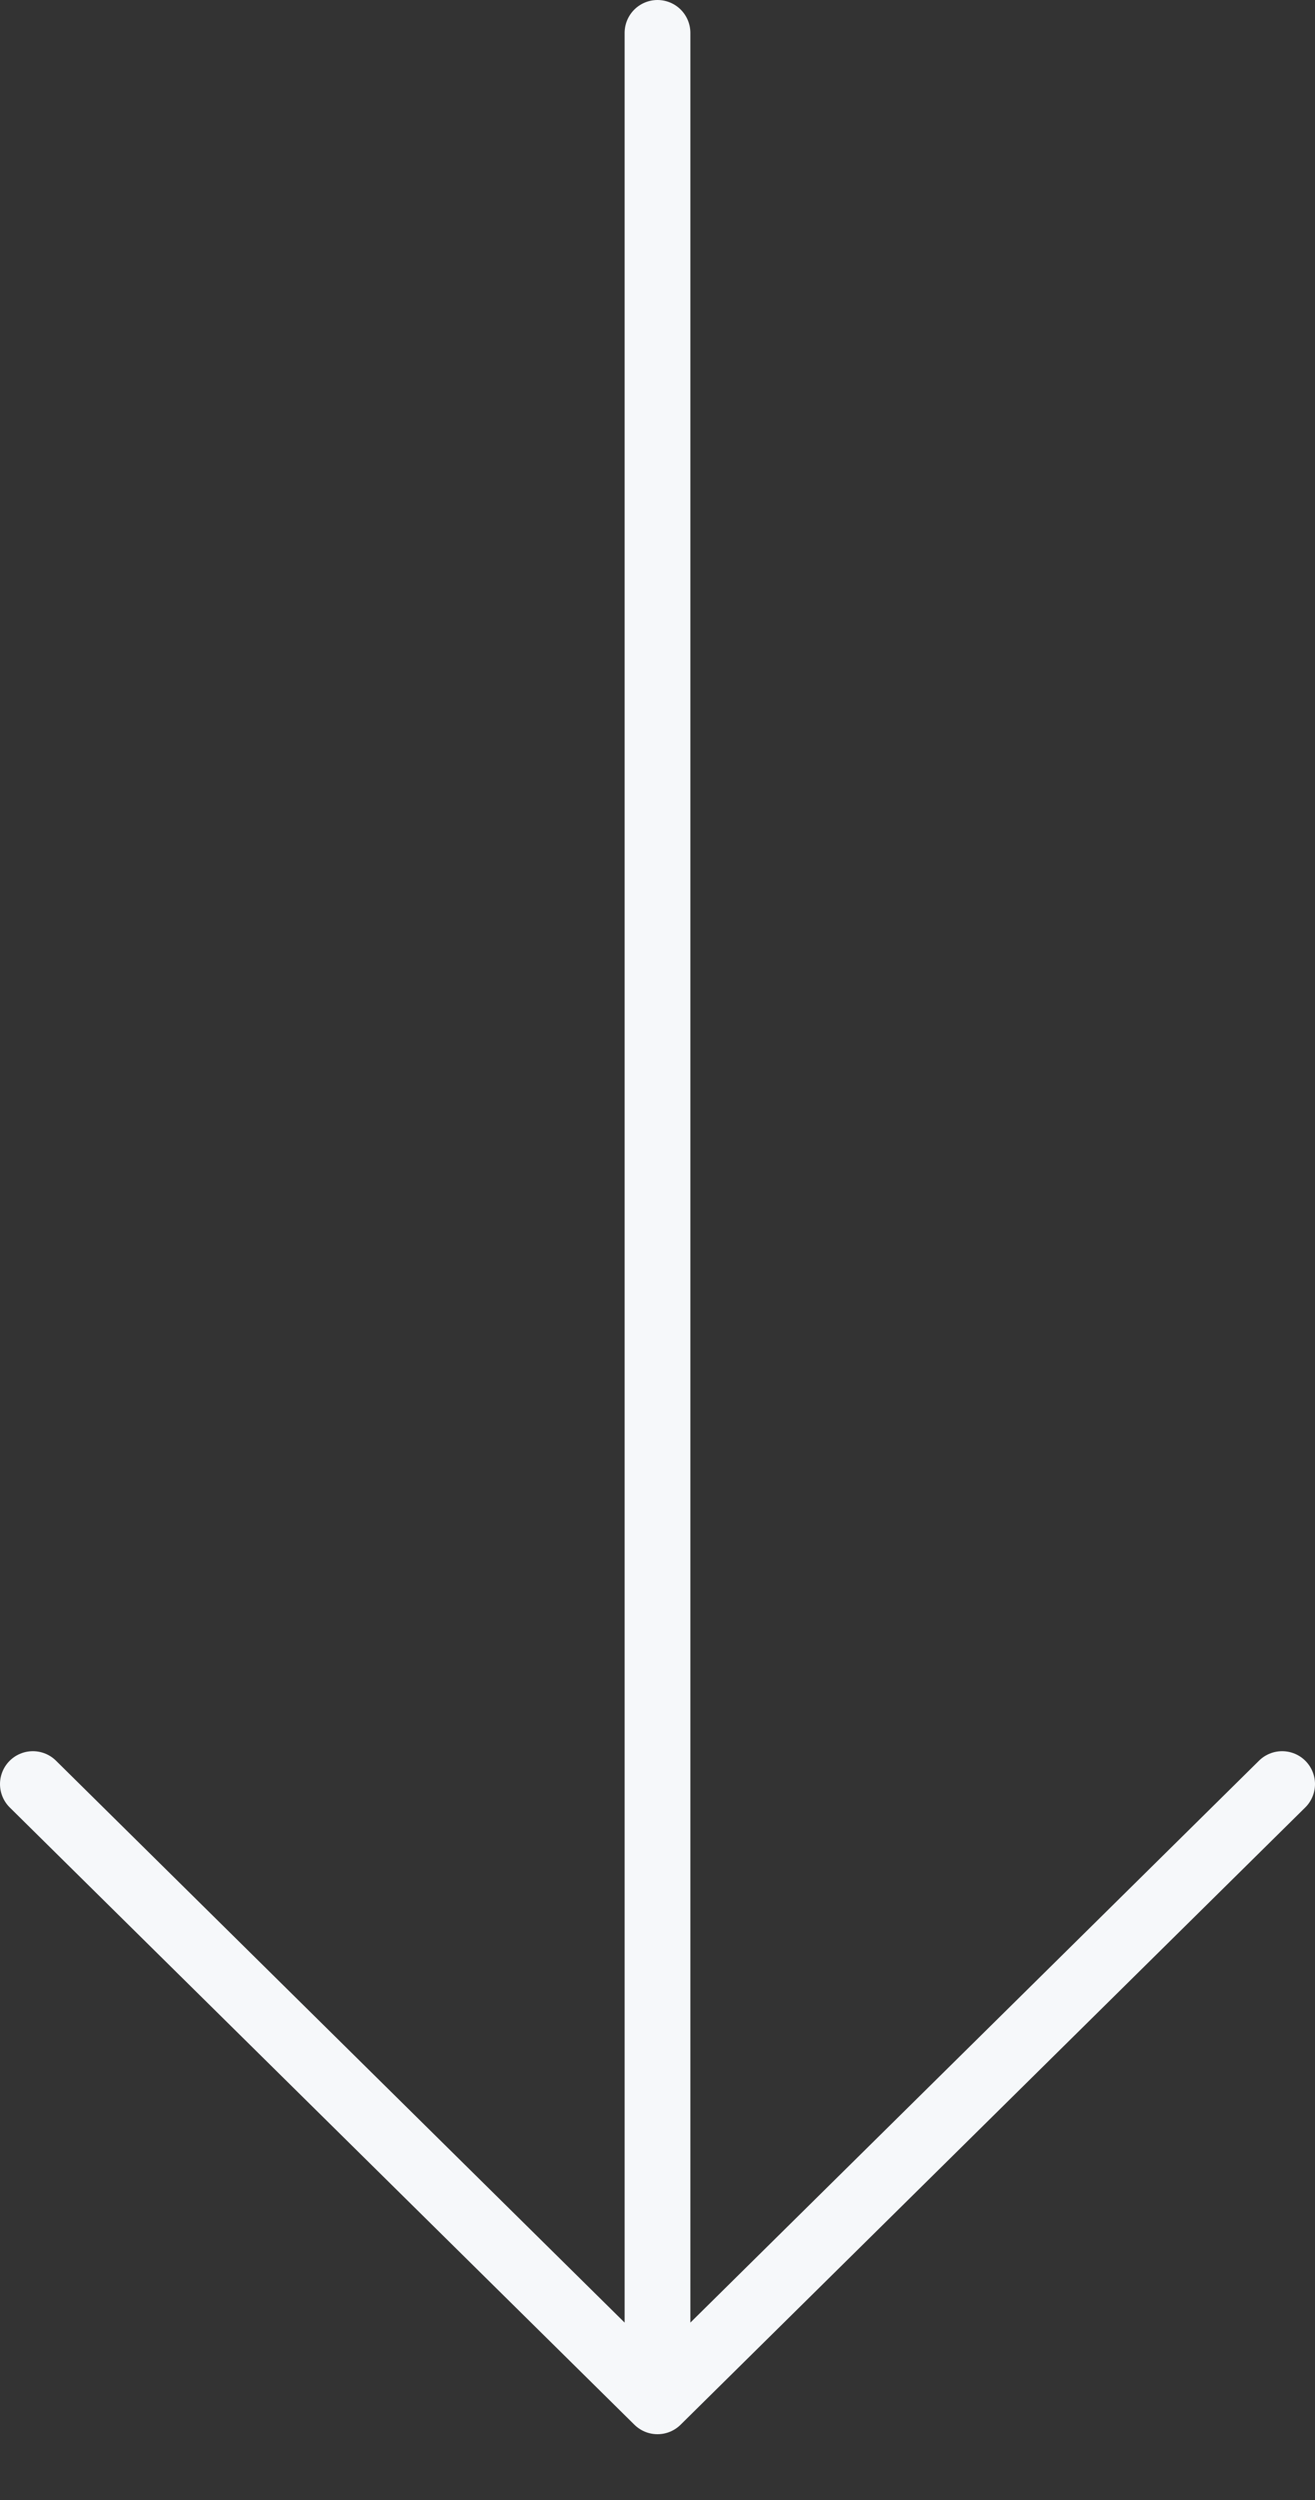 <svg width="20" height="38" viewBox="0 0 20 38" fill="none" xmlns="http://www.w3.org/2000/svg">
<rect x="0" y="0" width="20" height="38" fill="#333333" stroke="none"/>
<path d="M10 0.5V36.5M10 36.5L19.5 27.118M10 36.5L0.5 27.118" stroke="#F6F8FA" stroke-linecap="round"/>
</svg>
